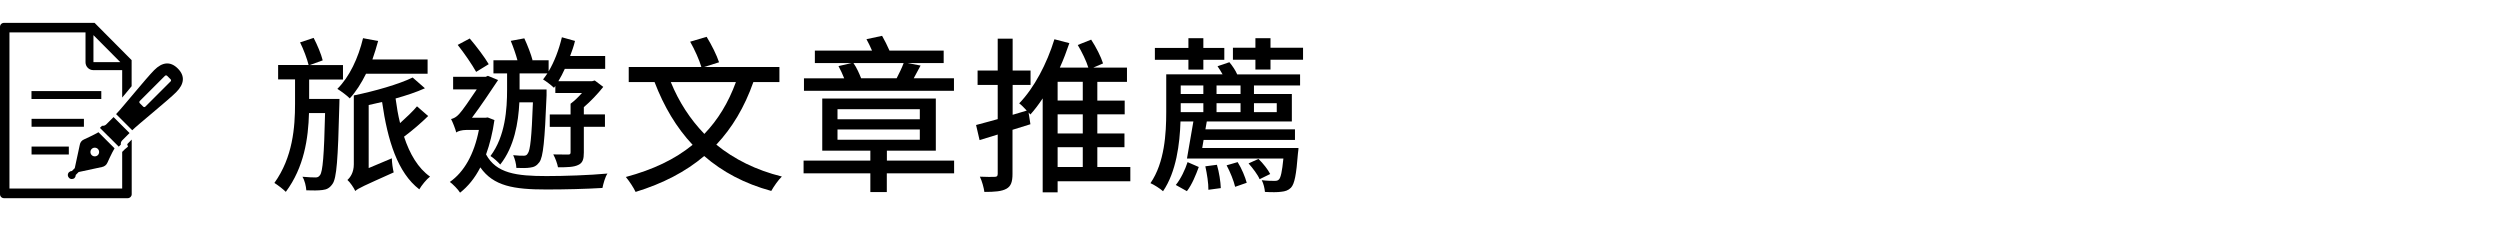 <?xml version="1.0" encoding="UTF-8"?><svg id="_圖層_2" xmlns="http://www.w3.org/2000/svg" width="328" height="30" xmlns:xlink="http://www.w3.org/1999/xlink" viewBox="0 0 328 30"><defs><clipPath id="clippath"><rect width="328" height="30" style="fill:none; stroke-width:0px;"/></clipPath></defs><g id="_圖層_1-2"><g id="title_article"><g style="clip-path:url(#clippath);"><path id="_パス_1048" d="M9.79,23.33c.1-.1.15-.24.15-.38l.38-.38,3.07-.66c.31-.06.58-.27.7-.56,0,0,.58-1.3.94-1.89l-.98-.98-.15-.15-.98-.98c-.59.35-1.89.94-1.89.94-.3.12-.51.39-.56.7l-.66,3.07-.38.38c-.29,0-.53.23-.53.52s.23.53.52.53c.14,0,.28-.05.38-.15h-.01ZM12.03,19.54c.22-.22.59-.22.81,0s.22.59,0,.81-.59.22-.81,0-.22-.59,0-.81h0Z" style="stroke-width:0px;"/><path id="_パス_1049" d="M16.99,17.45l-2.09-2.09-.97.97c-.14.14-.35.2-.54.17l-.28.28.99.99.24.23,1.24,1.24.28-.28c-.04-.2.03-.4.17-.54l.97-.97h0Z" style="stroke-width:0px;"/><path id="_パス_1050" d="M23.33,8.99c-.96-.96-2.02-.88-3.11.22s-4.25,5.02-4.99,5.76l2.12,2.12c.74-.74,4.67-3.9,5.76-4.99s1.18-2.15.22-3.11ZM22.37,10.69l-3.3,3.3c-.08.08-.2.08-.28,0h0l-.45-.45c-.08-.08-.08-.21,0-.29l3.3-3.3c.08-.08.21-.08.29,0l.45.45c.08.08.08.21,0,.29h-.01Z" style="stroke-width:0px;"/><rect id="_長方形_118" x="4.13" y="11.95" width="9.16" height="1.04" style="stroke-width:0px;"/><rect id="_長方形_119" x="4.14" y="15.59" width="6.87" height="1.04" style="stroke-width:0px;"/><rect id="_長方形_120" x="4.14" y="19.23" width="4.89" height="1.04" style="stroke-width:0px;"/><path id="_パス_1051" d="M16.78,19.25l-.38.31-.37.37v4.81H1.24V4.25h9.98v3.93c0,.27.11.53.3.72s.44.3.71.3h3.8v3.6l.63-.75.61-.74v-3.42l-4.86-4.89H.52c-.29,0-.52.23-.52.52v21.96c0,.29.23.52.52.52h16.24c.29,0,.52-.23.52-.52v-7.17l-.59.6.1.34h-.01ZM12.26,4.61l3.52,3.54h-3.52v-3.54Z" style="stroke-width:0px;"/><path d="M44.54,12.98s-.02.57-.02.84c-.18,7.13-.35,9.57-.9,10.32-.37.53-.75.73-1.32.79-.51.07-1.3.07-2.11.04-.04-.53-.2-1.28-.51-1.78.73.07,1.39.09,1.72.09.26,0,.42-.07.59-.31.35-.46.53-2.51.66-8.14h-2.11c-.09,3.34-.64,7.11-3.04,10.34-.35-.35-1.01-.86-1.5-1.17,2.42-3.37,2.71-7.31,2.71-10.39v-3.19h-2.22v-1.89h4c-.2-.81-.66-2.05-1.12-2.97l1.78-.59c.48.92.99,2.13,1.19,2.95l-1.72.62h4.38v1.89h-4.44v2.55s3.98,0,3.98,0ZM48.02,9.68c-.62,1.25-1.32,2.35-2.13,3.23-.33-.35-1.17-.97-1.63-1.25,1.58-1.56,2.75-4.05,3.37-6.65l1.98.37c-.22.81-.48,1.65-.75,2.42h7.24v1.87h-8.08,0ZM56.18,15.22c-.97.95-2.13,1.94-3.17,2.71.75,2.29,1.85,4.14,3.41,5.24-.48.37-1.1,1.14-1.41,1.67-2.84-2.18-4.16-6.4-4.88-11.46-.59.13-1.19.26-1.76.4v8.27l3.04-1.28c0,.55.13,1.41.24,1.85-3.96,1.78-4.64,2.07-5.04,2.44-.18-.42-.7-1.17-1.03-1.45.37-.33.84-.97.84-2.05v-9.04c2.77-.57,5.92-1.47,7.72-2.35l1.61,1.41c-1.12.51-2.46.95-3.85,1.34.15,1.12.33,2.2.59,3.23.81-.73,1.67-1.54,2.22-2.2l1.47,1.28h0Z" style="stroke-width:0px;"/><path d="M64.87,15.75c-.24,1.69-.62,3.19-1.1,4.51,1.34,2.49,3.98,2.84,7.94,2.84,2.31,0,5.65-.11,7.99-.33-.31.44-.55,1.36-.66,1.89-2.13.13-4.88.2-7.35.2-4.29,0-6.95-.44-8.67-2.9-.73,1.43-1.63,2.51-2.66,3.32-.26-.44-.95-1.12-1.34-1.41,1.87-1.3,3.19-3.63,3.81-6.82h-1.65c-.55,0-1.12.15-1.32.33-.11-.46-.48-1.39-.68-1.76.35-.09.68-.24,1.06-.66.42-.44,1.47-1.96,2.31-3.23h-3.1v-1.65h4.27l.29-.13,1.34.55c-.84,1.25-2.29,3.45-3.43,4.95h1.76l.31-.04.9.35h-.02ZM62.47,9.43c-.51-.92-1.56-2.46-2.42-3.54l1.58-.84c.9,1.06,1.96,2.46,2.49,3.37l-1.65,1.01ZM66.54,9.63h-1.8v-1.72h3.15c-.2-.75-.55-1.76-.88-2.55l1.78-.33c.42.9.88,2.09,1.08,2.86l-.11.02h2.22v1.45c.75-1.25,1.36-2.86,1.74-4.47l1.72.48c-.15.66-.4,1.34-.64,1.98h4.6v1.69h-5.3c-.26.57-.53,1.1-.84,1.61h4.44l.33-.09,1.12.84c-.73.92-1.65,1.89-2.55,2.66v.95h2.77v1.63h-2.77v3.37c0,.84-.13,1.36-.73,1.63-.59.29-1.43.31-2.66.31-.09-.48-.35-1.21-.62-1.69.88.02,1.69.02,1.94.02s.33-.07.33-.29v-3.34h-2.73v-1.63h2.73v-1.41c.48-.35,1.03-.88,1.5-1.41h-3.5v-.92l-.18.24c-.31-.31-1.01-.84-1.43-1.1.2-.24.37-.51.57-.79h-3.65v2.11h3.54v.77c-.24,5.99-.44,8.1-.95,8.78-.35.46-.68.64-1.21.7-.42.07-1.08.07-1.8.04-.02-.51-.2-1.21-.42-1.67.59.07,1.1.07,1.36.07.24,0,.42-.04.55-.29.33-.4.51-2.09.68-6.71h-1.78c-.13,2.66-.66,5.83-2.51,8.16-.29-.33-.88-.88-1.28-1.12,1.96-2.6,2.18-6.18,2.18-8.69v-2.16h0Z" style="stroke-width:0px;"/><path d="M98.84,10.77c-1.17,3.32-2.79,6.01-4.86,8.21,2.35,1.91,5.21,3.34,8.6,4.18-.46.44-1.06,1.3-1.39,1.89-3.5-.95-6.42-2.51-8.8-4.58-2.44,2.07-5.43,3.61-9,4.71-.24-.53-.86-1.47-1.28-1.96,3.54-.95,6.43-2.31,8.76-4.22-2.13-2.27-3.76-5.02-4.99-8.23h-3.39v-1.98h9.53c-.26-.9-.88-2.29-1.47-3.32l2.16-.64c.64,1.03,1.34,2.44,1.63,3.34l-1.96.62h9.88v1.98h-3.42ZM88.01,10.77c1.06,2.6,2.53,4.86,4.4,6.8,1.78-1.85,3.15-4.09,4.14-6.8,0,0-8.54,0-8.54,0Z" style="stroke-width:0px;"/><path d="M125.17,22.74h-8.82v2.46h-2.16v-2.46h-8.76v-1.67h8.76v-1.3h-6.31v-6.84h14.9v6.84h-6.42v1.3h8.82v1.67h-.01ZM125.15,11.91h-19.67v-1.63h5.28c-.22-.55-.48-1.12-.75-1.61l1.74-.4h-4.84v-1.63h7.5c-.22-.53-.48-1.03-.73-1.5l2.05-.44c.33.57.7,1.32.97,1.94h7.11v1.63h-4.75l1.72.33c-.33.62-.64,1.17-.9,1.67h5.28v1.63h-.01ZM109.88,15.65h10.8v-1.32h-10.8v1.32ZM109.88,18.33h10.8v-1.34h-10.8v1.34ZM111.97,8.27c.42.59.77,1.39,1.01,2h4.66c.33-.64.7-1.39.92-2h-6.6.01Z" style="stroke-width:0px;"/><path d="M148.29,23.78h-9.53v1.45h-1.96v-12.32c-.51.77-1.06,1.5-1.61,2.11l-.24-.26.24,1.54-2.35.73v5.79c0,1.03-.2,1.61-.79,1.94-.62.35-1.52.42-2.9.42-.07-.53-.31-1.43-.59-2,.86.04,1.69.04,1.94.02.29,0,.4-.09.4-.4v-5.15c-.84.26-1.63.51-2.38.73l-.46-1.98c.79-.2,1.76-.48,2.84-.77v-4.49h-2.64v-1.89h2.64v-4.18h1.96v4.18h2.35v1.89h-2.35v3.92l1.85-.55c-.33-.35-.7-.75-.99-.95,1.96-2.02,3.63-5.19,4.62-8.41l1.96.51c-.37,1.08-.77,2.16-1.25,3.21h3.74c-.26-.86-.84-2.05-1.39-2.97l1.76-.7c.64.97,1.3,2.27,1.56,3.12l-1.28.55h4.42v1.87h-3.89v2.46h3.59v1.8h-3.59v2.51h3.56v1.8h-3.56v2.6h4.33v1.87h0ZM142.06,10.73h-3.3v2.46h3.3v-2.46ZM142.06,15h-3.3v2.51h3.3v-2.51ZM138.76,21.91h3.3v-2.6h-3.3v2.6Z" style="stroke-width:0px;"/><path d="M161.31,8.18c.4.48.79,1.06,1.01,1.58h8.25v1.45h-6.05v1.12h4.97v3.61h-11.16l-.18,1.03h11.75v1.39h-11.99l-.18,1.06h12.63s-.02.46-.07.7c-.22,2.82-.44,4-.92,4.51-.35.35-.75.48-1.28.53-.42.07-1.28.07-2.13.02-.04-.46-.18-1.1-.42-1.54.7.09,1.34.09,1.65.09.29,0,.46-.02.62-.2.22-.24.4-.99.57-2.73h-12.65l.84-4.86h-1.69c-.09,2.93-.55,6.6-2.29,9.15-.35-.33-1.19-.86-1.65-1.06,1.87-2.71,2.07-6.56,2.07-9.33v-4.95h7.39c-.2-.37-.44-.73-.66-1.06l1.56-.53v.02ZM155.92,7.85h-4.4v-1.56h4.4v-1.28h1.96v1.28h2.75v1.56h-2.75v1.28h-1.96v-1.28ZM154.27,24.26c.64-.77,1.23-2.02,1.54-2.99l1.47.64c-.37,1.01-.9,2.33-1.56,3.17l-1.45-.81h0ZM154.91,11.21v1.12h2.97v-1.12h-2.97ZM157.88,13.54h-2.97v1.17h2.97v-1.17ZM159.66,21.62c.29.97.48,2.22.51,3.06l-1.63.22c.02-.81-.18-2.09-.4-3.08,0,0,1.52-.2,1.52-.2ZM162.76,11.21h-3.15v1.12h3.15v-1.12ZM159.61,14.71h3.15v-1.17h-3.15v1.17ZM162.38,21.27c.53.84.99,1.96,1.19,2.71l-1.52.53c-.18-.77-.64-1.94-1.12-2.82,0,0,1.45-.42,1.45-.42ZM170.96,6.26v1.58h-4.27v1.28h-1.98v-1.28h-2.95v-1.58h2.95v-1.25h1.98v1.25h4.27ZM165.11,20.85c.62.59,1.25,1.41,1.54,1.98l-1.39.68c-.24-.59-.9-1.45-1.45-2.07l1.3-.59ZM164.52,13.54v1.17h2.99v-1.17h-2.99Z" style="stroke-width:0px;"/></g></g></g></svg>